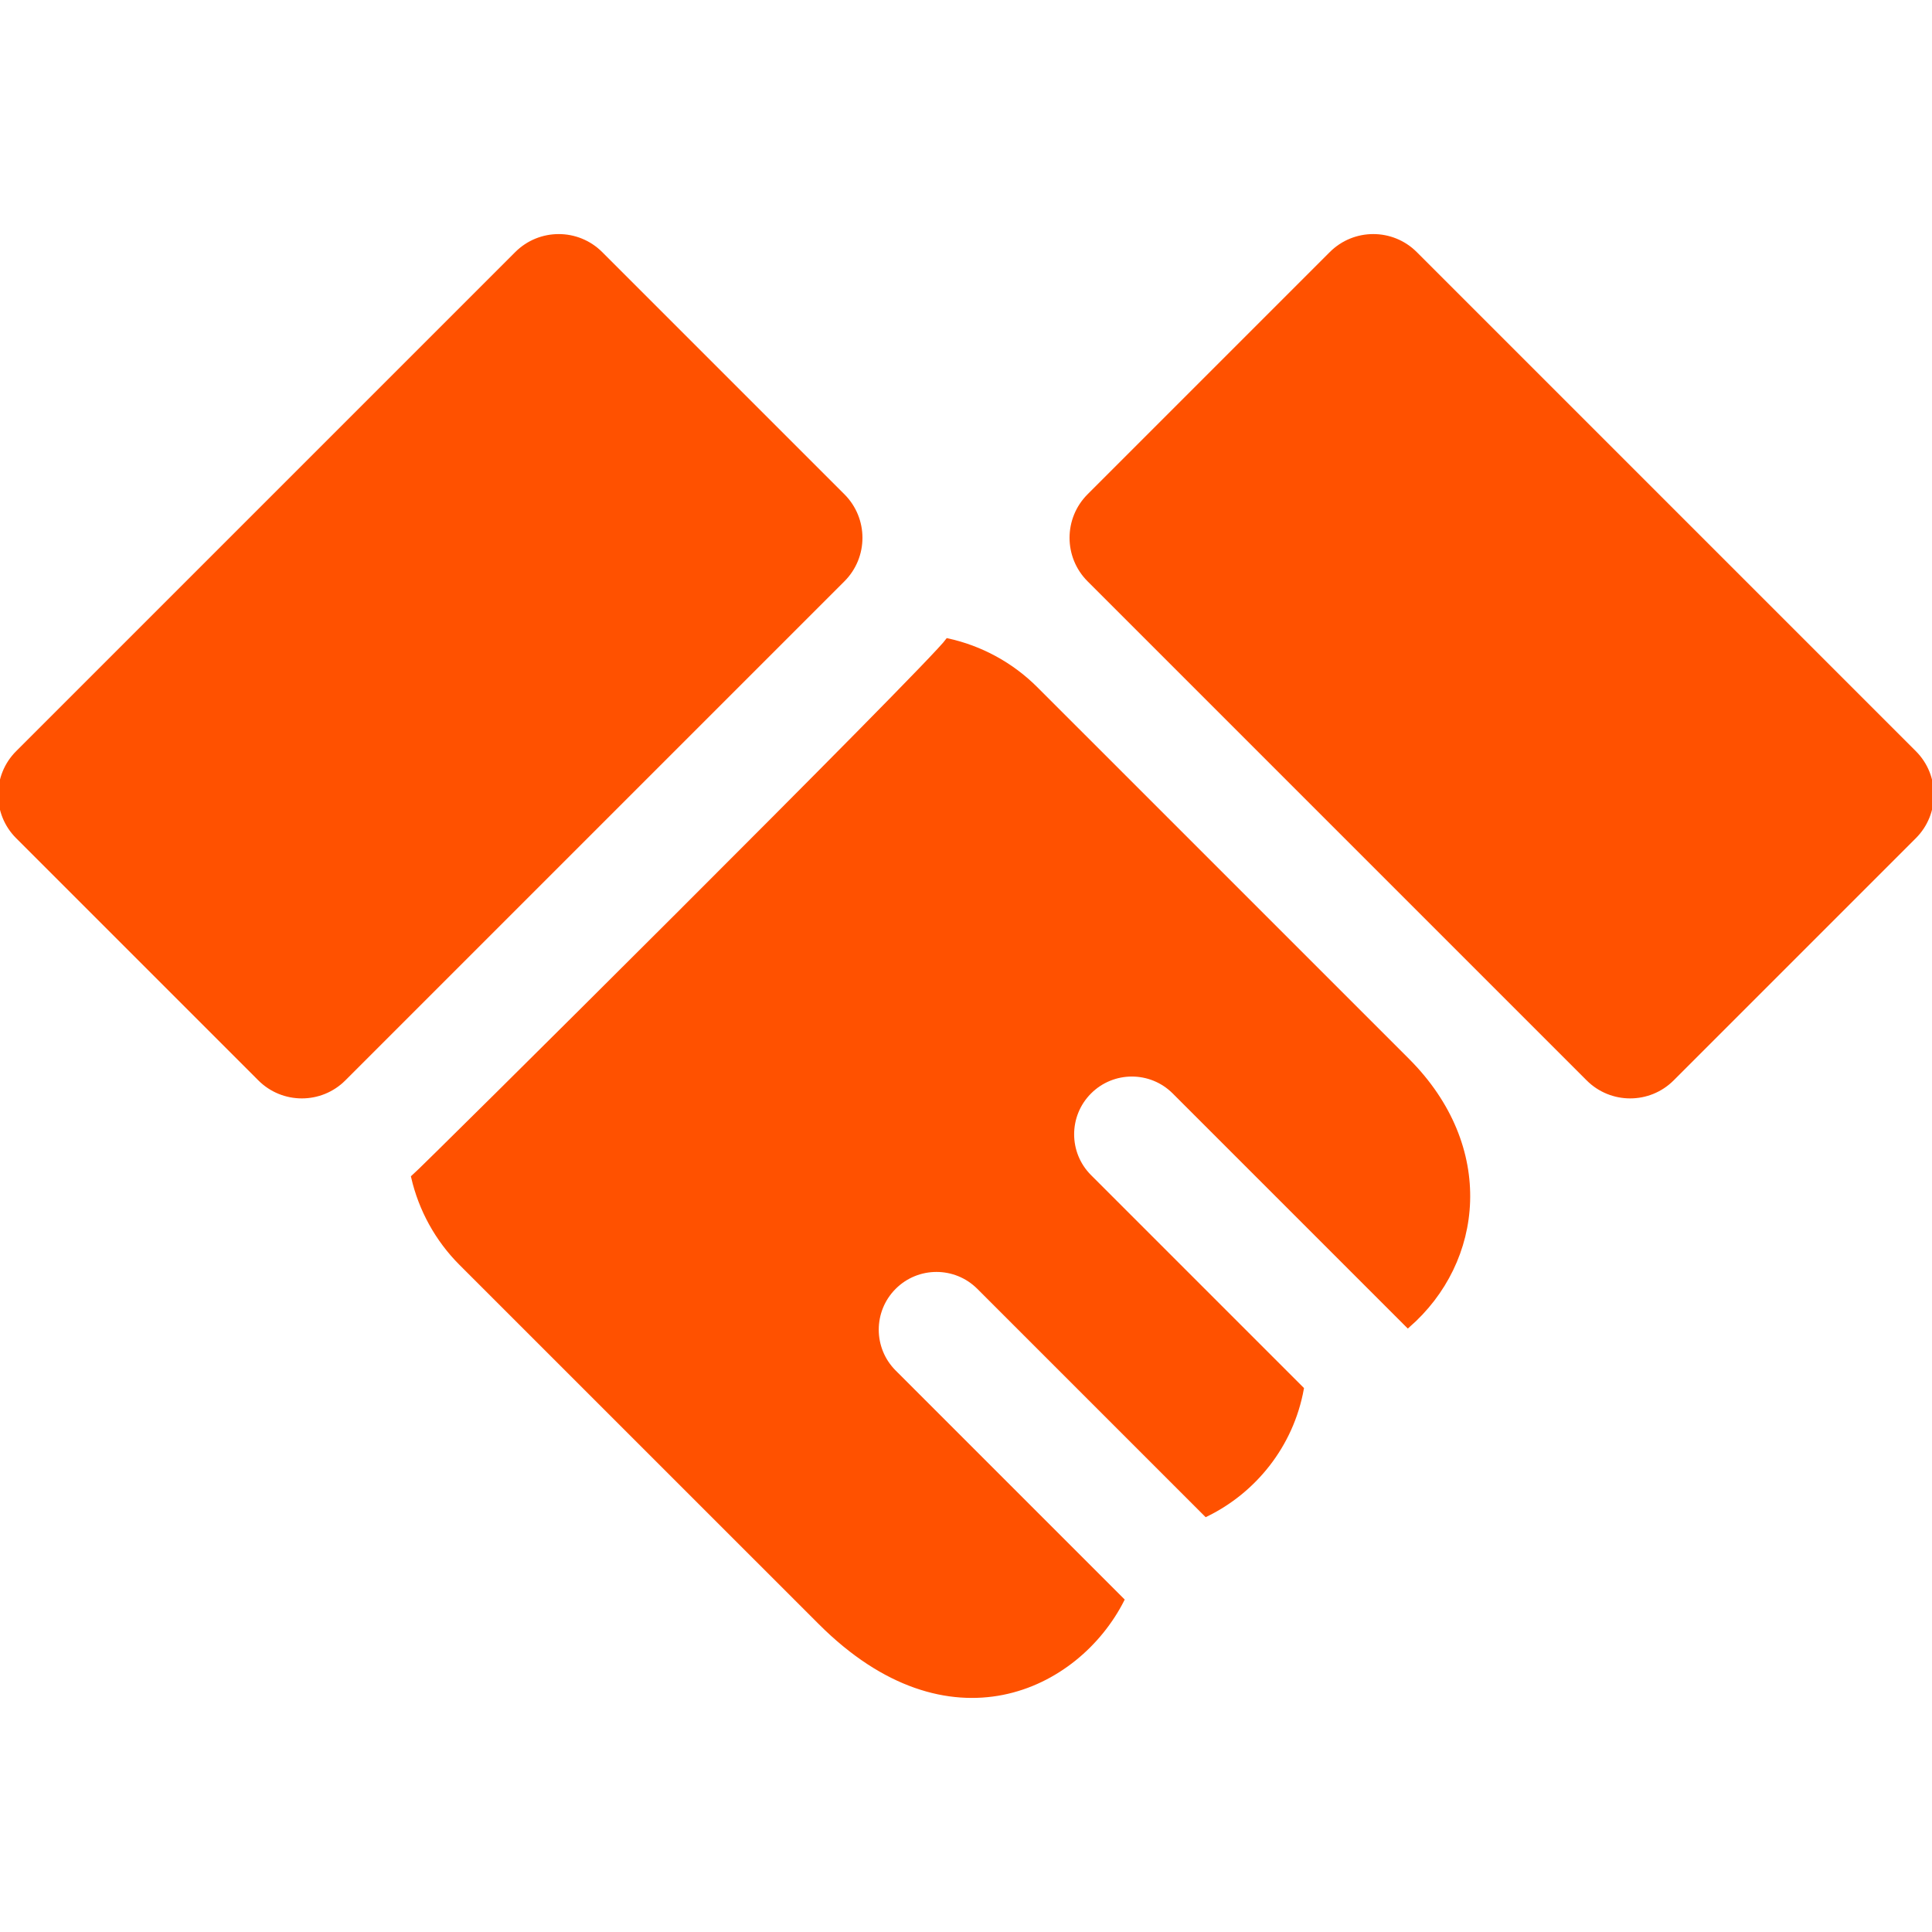 <svg stroke="#FF5100" xml:space="preserve" viewBox="0 0 512.001 512.001" xmlns:xlink="http://www.w3.org/1999/xlink" xmlns="http://www.w3.org/2000/svg" id="Layer_1" version="1.1" width="800px" height="800px" fill="#FF5100">

<g stroke-width="0" id="SVGRepo_bgCarrier"></g>

<g stroke-linejoin="round" stroke-linecap="round" id="SVGRepo_tracerCarrier"></g>

<g id="SVGRepo_iconCarrier"> <g> <g> <path d="M223.431,131.351l-64.189-64.189c-6.171-6.171-16.178-6.171-22.348,0L4.629,199.426c-6.171,6.171-6.171,16.177,0,22.348 l64.189,64.189c6.17,6.17,16.18,6.168,22.348,0l132.266-132.265C229.603,147.527,229.603,137.522,223.431,131.351z"></path> </g> </g> <g> <g> <path d="M507.372,199.425L375.107,67.16c-6.171-6.171-16.178-6.171-22.348,0l-64.189,64.189c-6.171,6.171-6.171,16.177,0,22.348 l132.266,132.266c6.17,6.17,16.18,6.168,22.348-0.001l64.189-64.189C513.544,215.602,513.544,205.595,507.372,199.425z"></path> </g> </g> <g> <g> <path d="M373.055,280.971c-13.372-13.373-75.959-75.962-98.531-98.527c-6.434-6.431-14.587-10.852-23.407-12.78 c-4.477,6.404-139.435,140.486-141.67,142.266c1.984,8.636,6.362,16.612,12.68,22.93l95.175,95.163 c34.206,34.235,68.215,17.49,80.154-6.02l-60.45-60.449c-6.171-6.171-6.171-16.177,0-22.348c6.17-6.171,16.177-6.171,22.348,0 l60.264,60.264c12.743-6.195,22.683-18.317,25.42-33.444l-56.252-56.252c-6.171-6.171-6.171-16.177,0-22.348 c6.17-6.171,16.177-6.171,22.348,0l61.975,61.976C392.802,334.269,396.064,303.985,373.055,280.971z"></path> </g> </g> </g>

</svg>